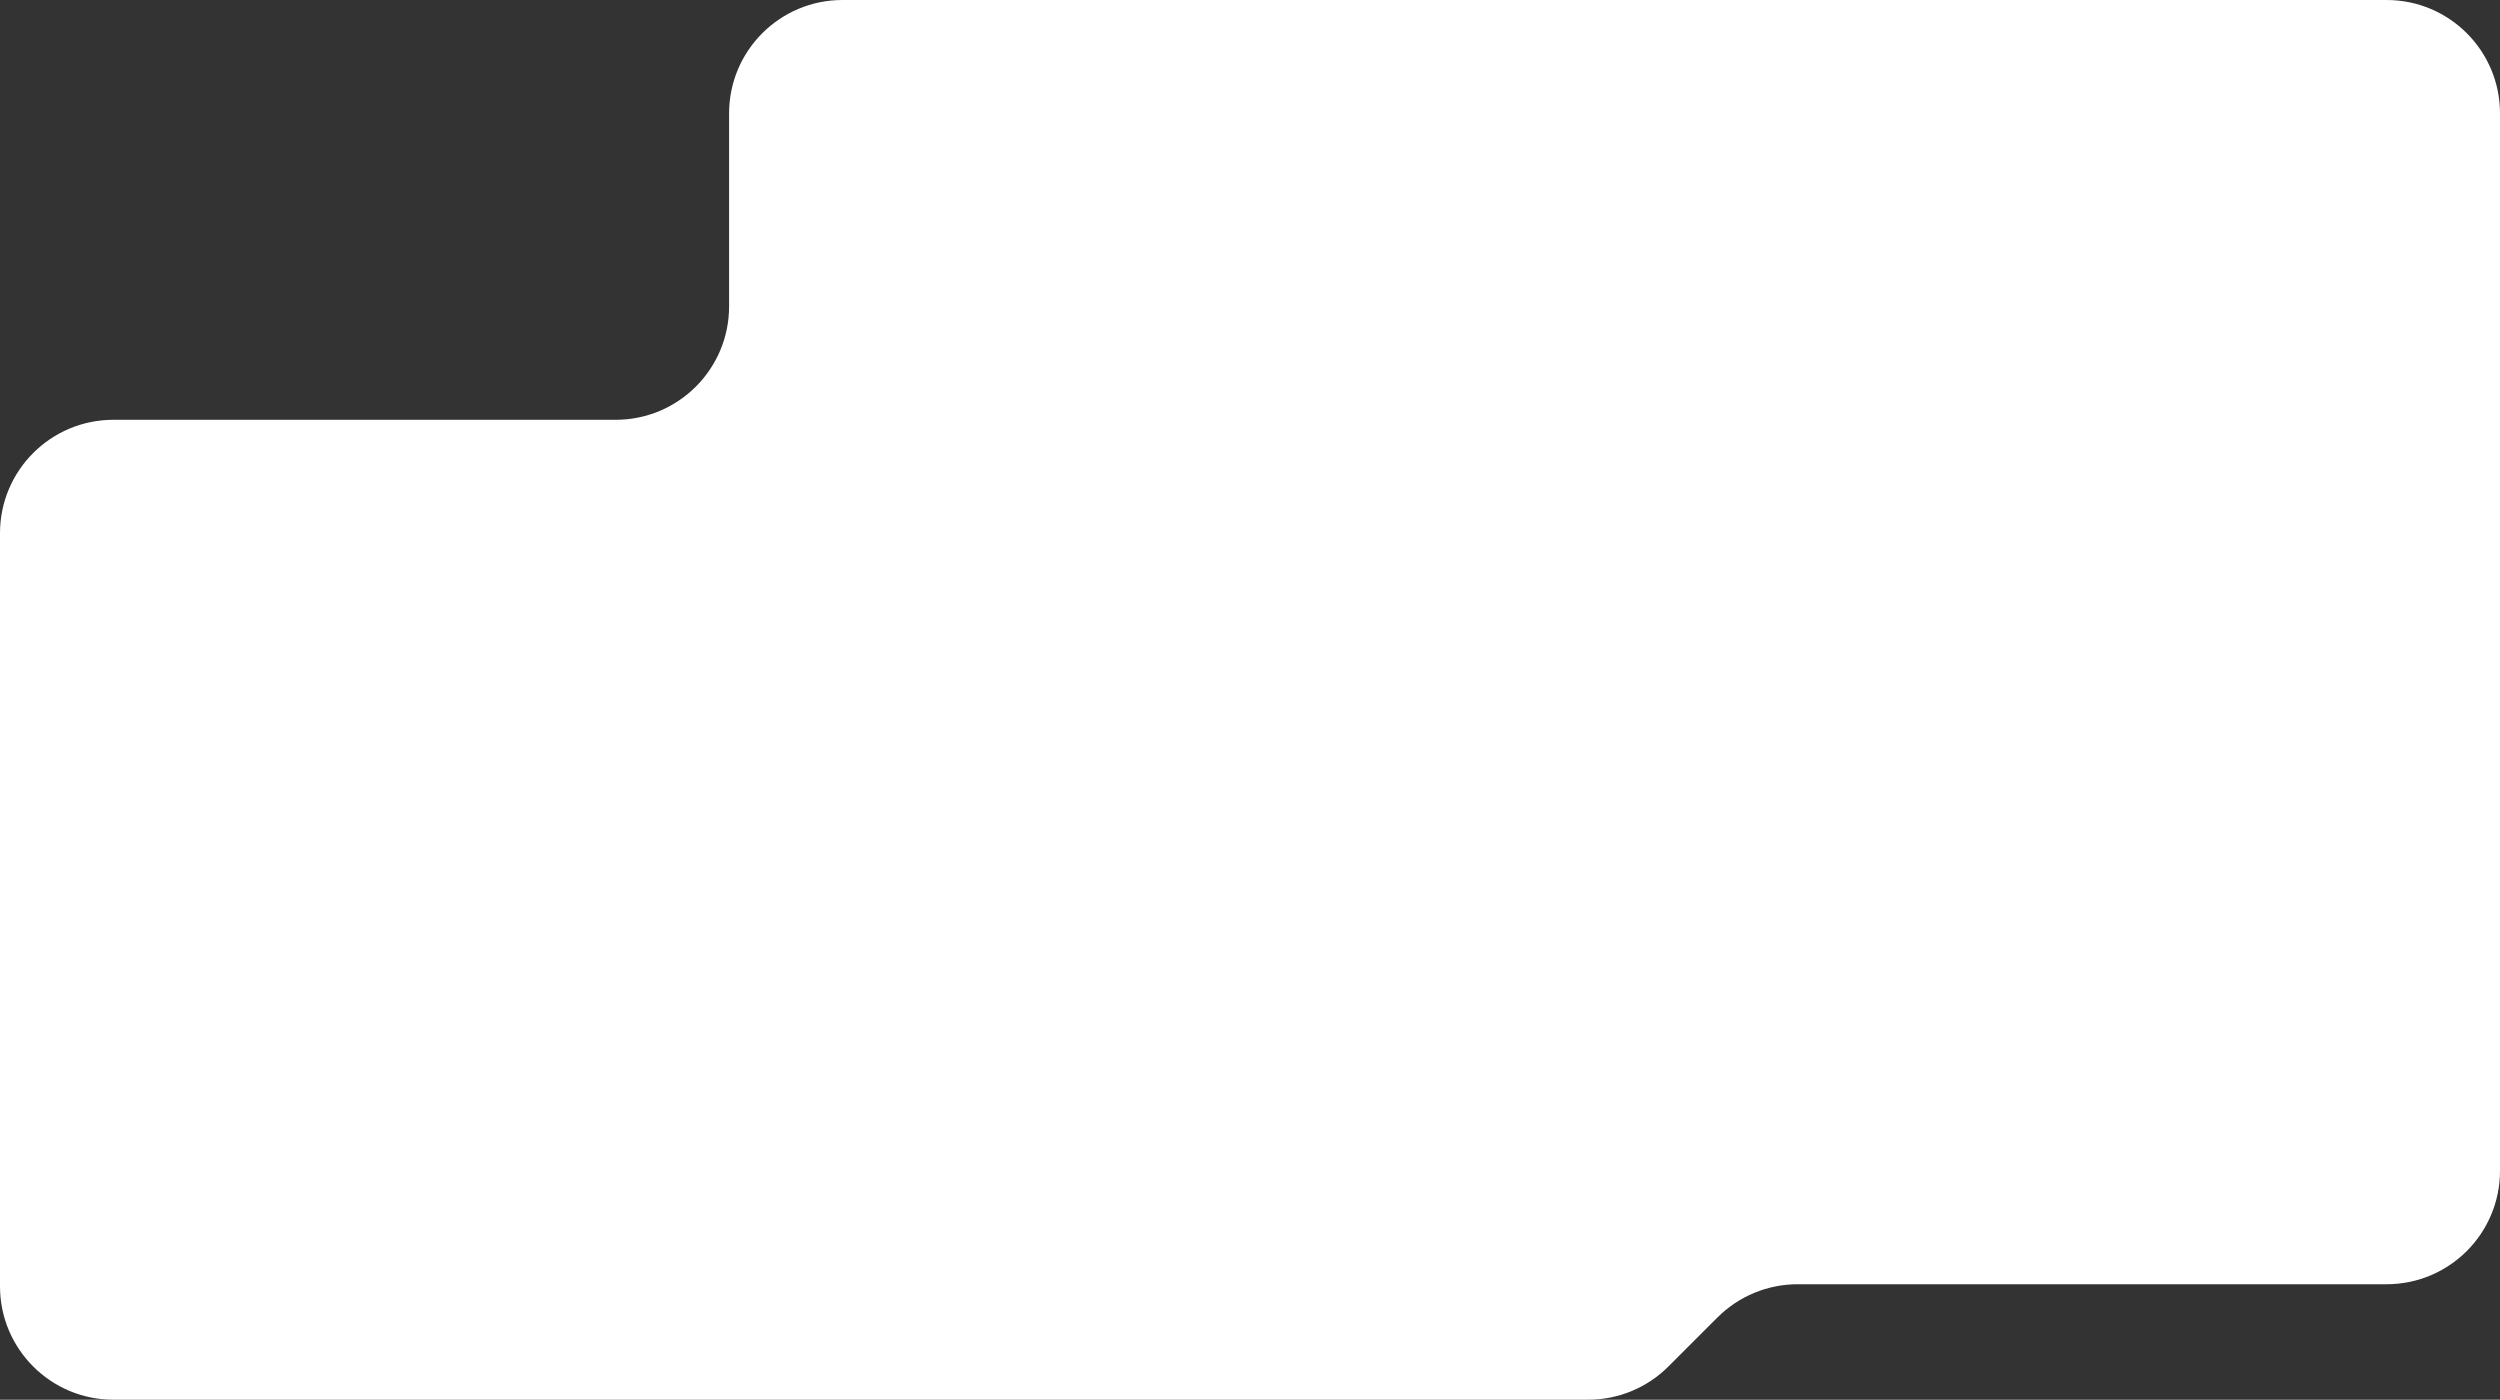 <?xml version="1.0" encoding="UTF-8"?> <svg xmlns="http://www.w3.org/2000/svg" width="1411" height="790" viewBox="0 0 1411 790" fill="none"><rect x="0" y="0" width="1411" height="790" fill="#333333" stroke="none"/><path d="M0 300.932C0 265.586 28.654 236.933 64 236.933H347.5C382.846 236.933 411.5 208.279 411.5 172.933V64C411.5 28.654 440.154 0 475.5 0H1347C1382.35 0 1411 28.654 1411 64V660.825C1411 696.171 1382.35 724.825 1347 724.825H1014.59C997.626 724.825 981.354 731.563 969.352 743.557L941.624 771.268C929.622 783.262 913.35 790 896.383 790H64C28.654 790 0 761.346 0 726V300.932Z" fill="white"></path></svg> 